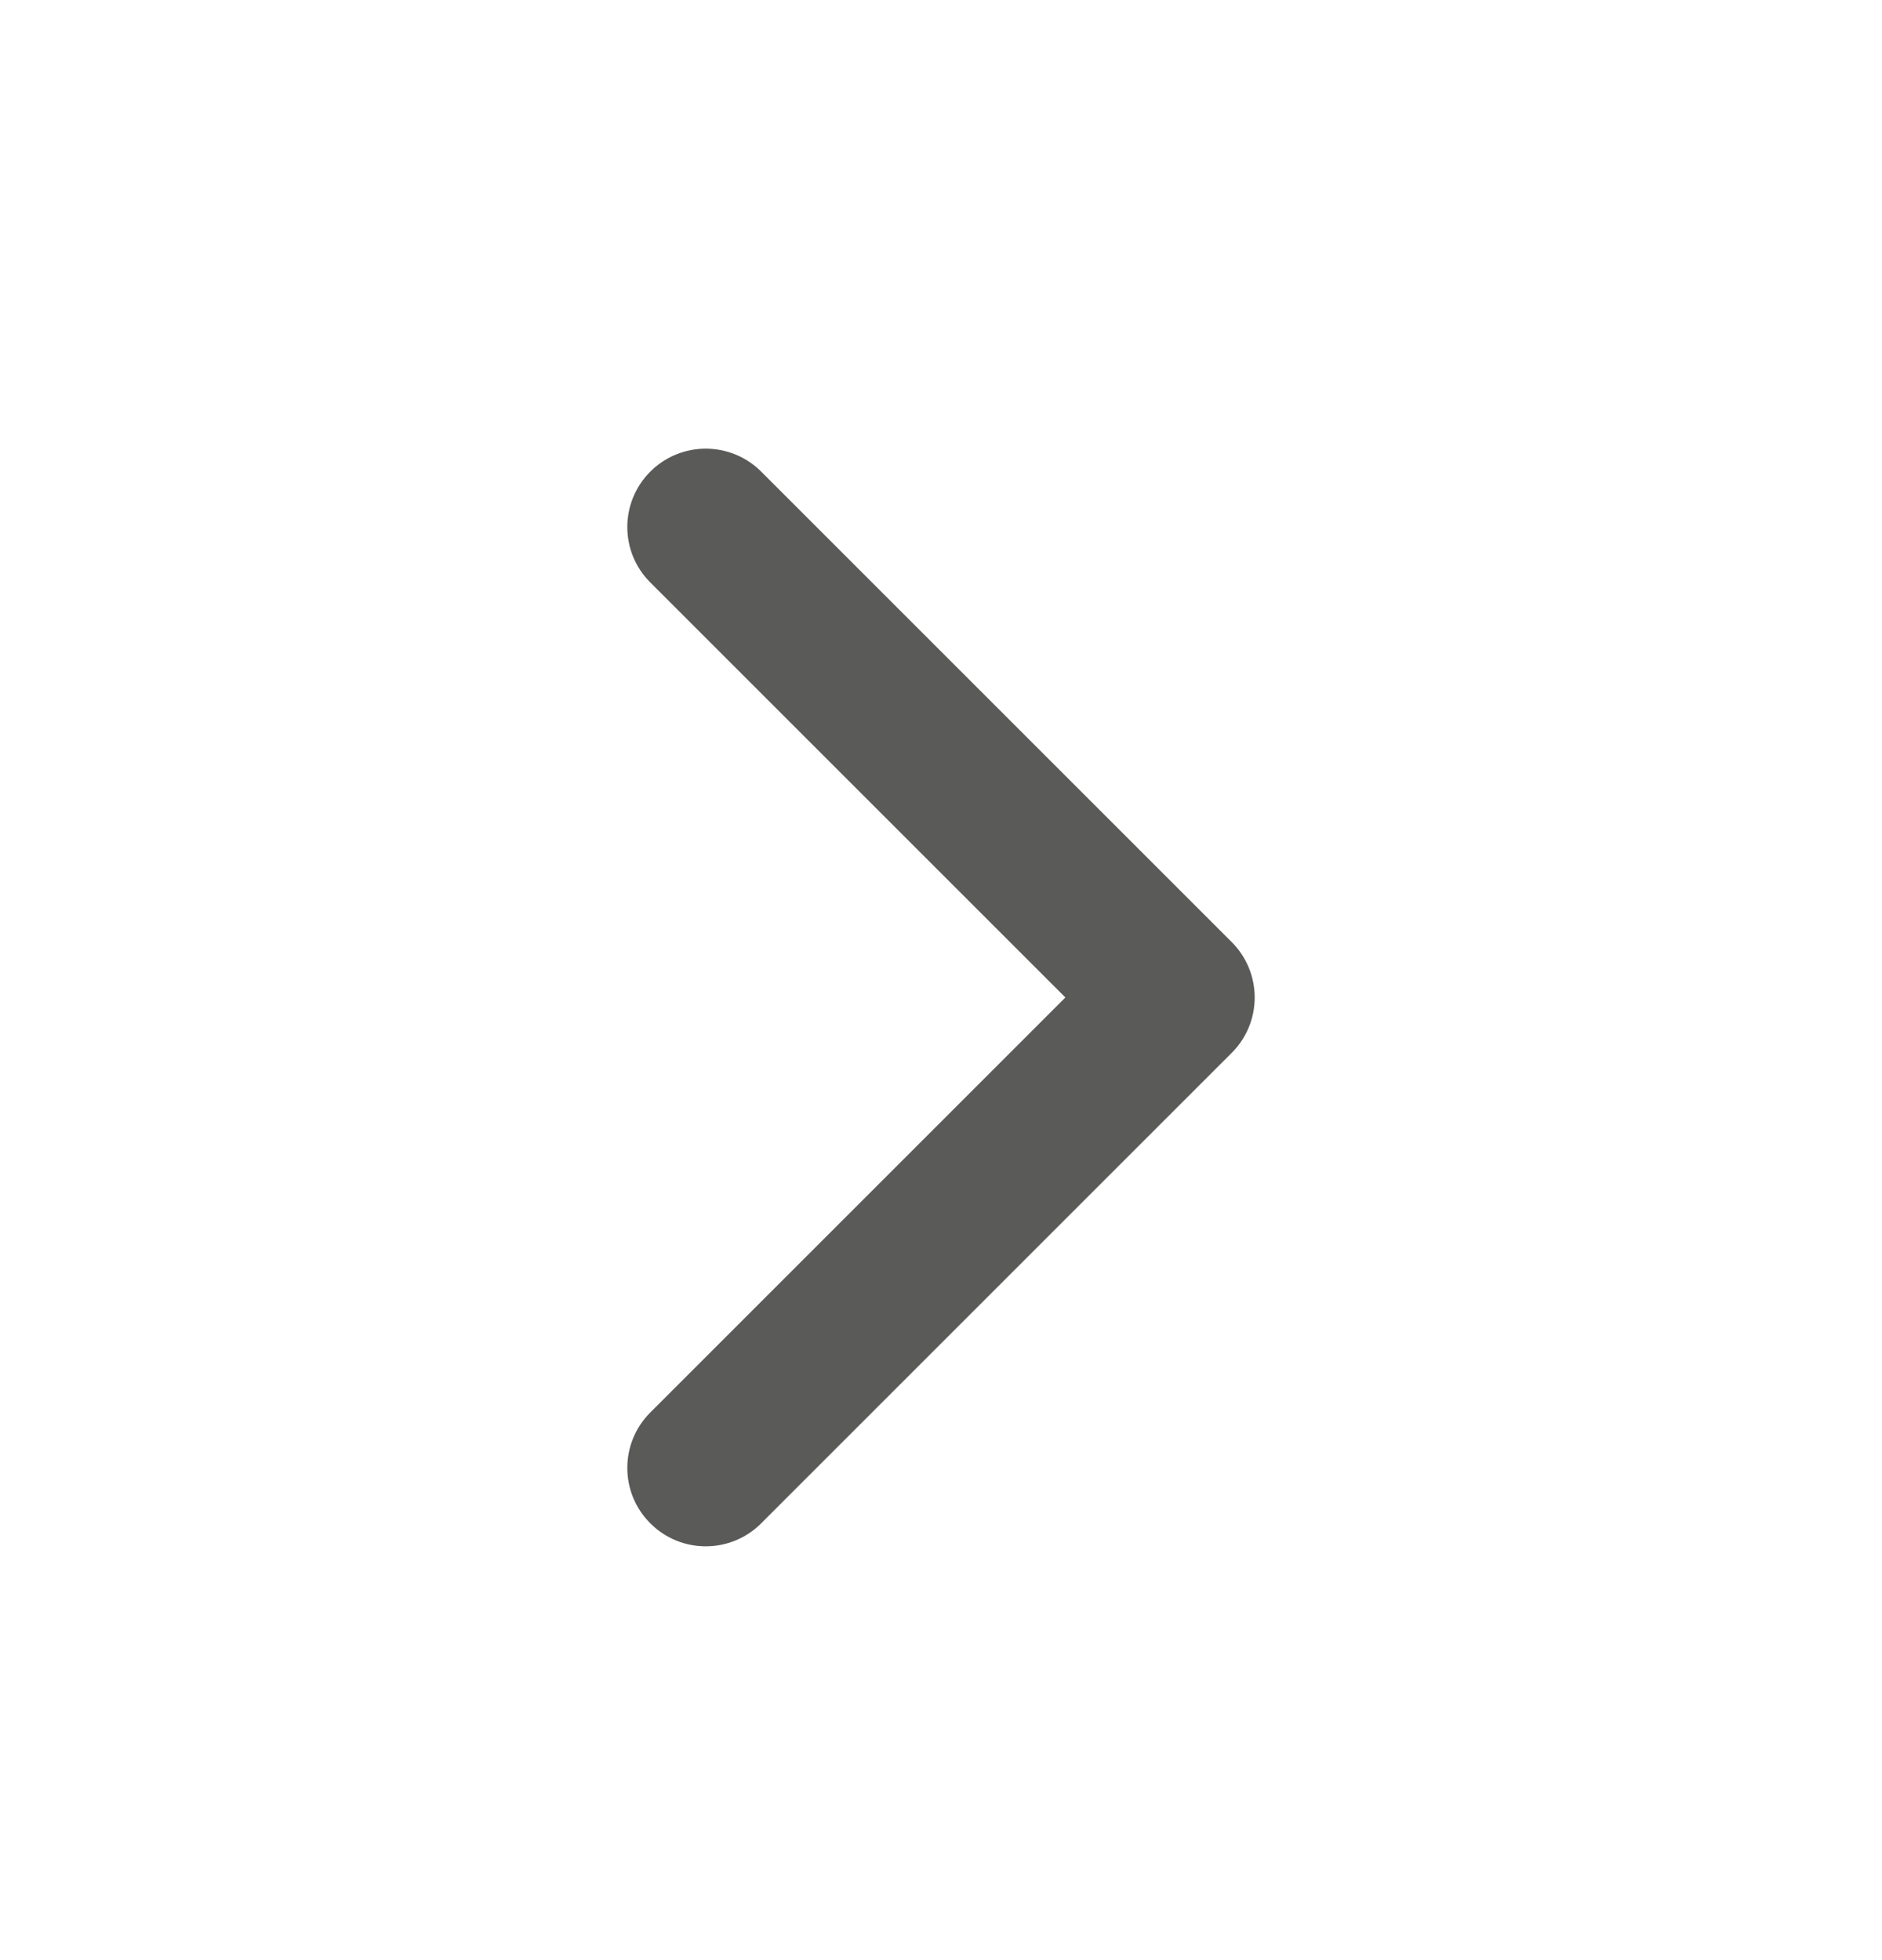 <svg width="24" height="25" viewBox="0 0 24 25" fill="none" xmlns="http://www.w3.org/2000/svg">
<path d="M9.707 6.015C9.317 5.625 8.683 5.625 8.293 6.015C7.902 6.406 7.902 7.039 8.293 7.429L13.586 12.722L8.293 18.015C7.902 18.406 7.902 19.039 8.293 19.429C8.683 19.82 9.317 19.82 9.707 19.429L15.707 13.429C16.098 13.039 16.098 12.406 15.707 12.015L9.707 6.015Z" fill="#5A5A59"/>
</svg>
